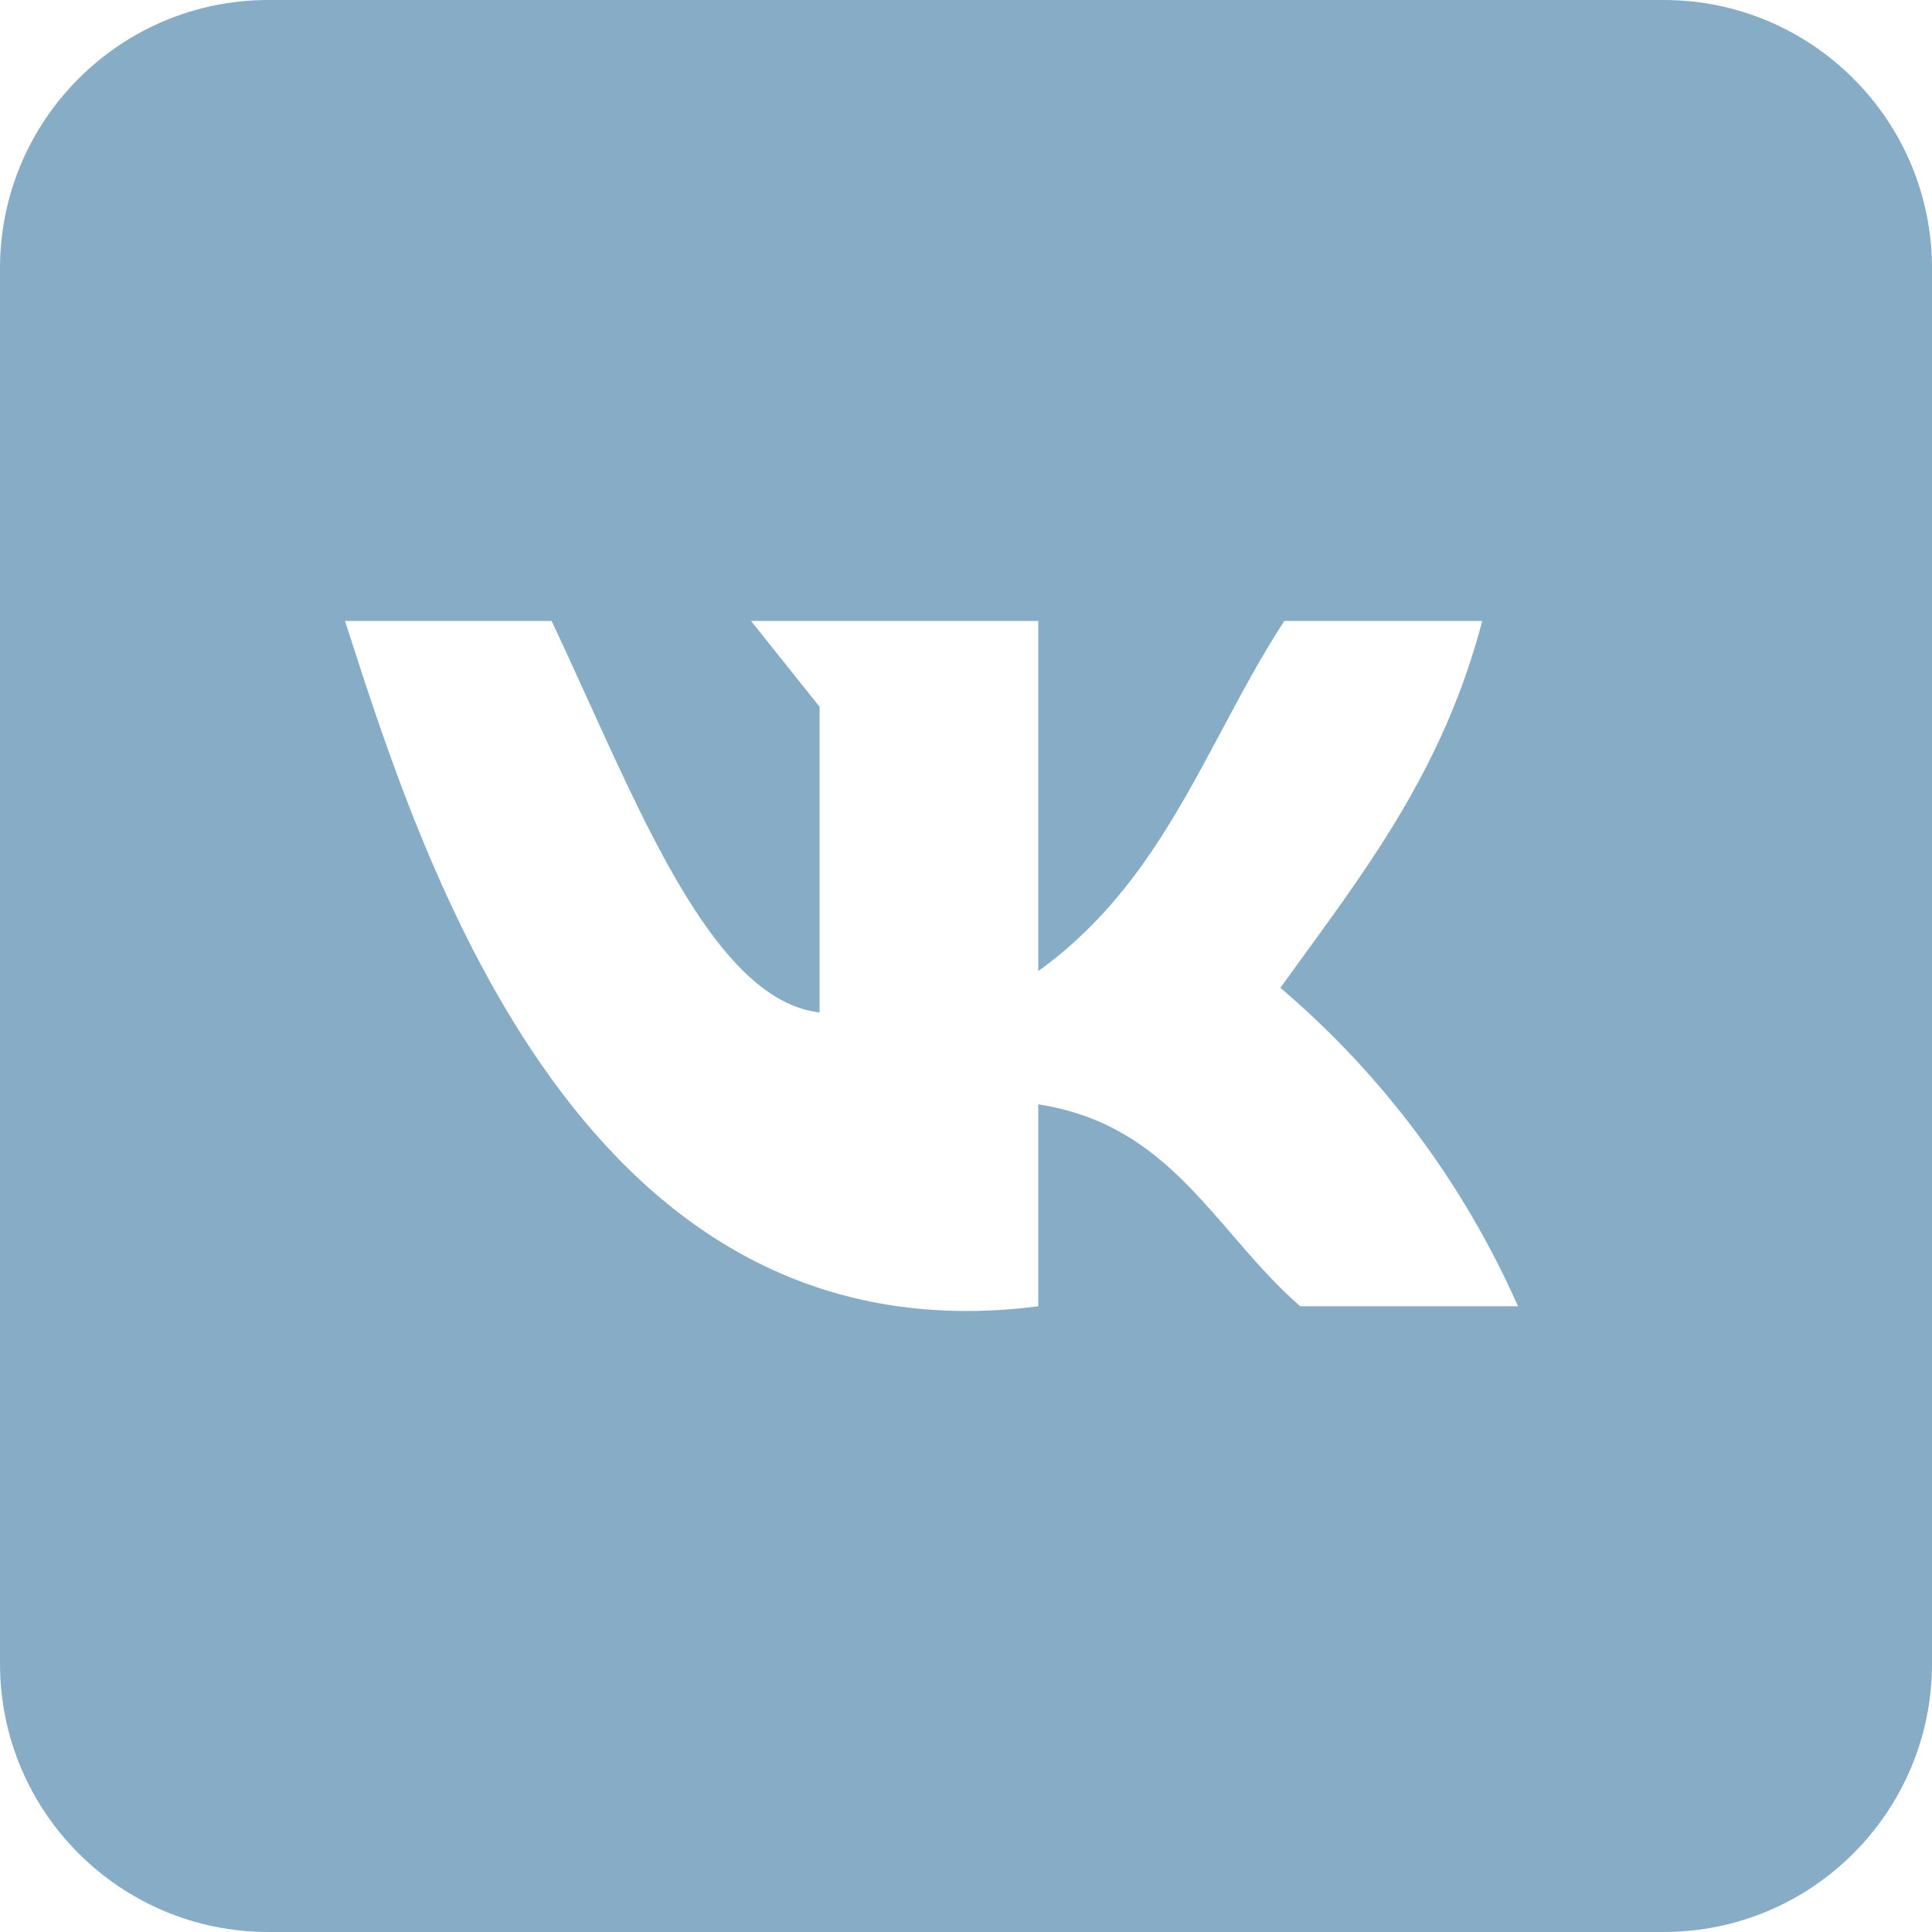 <?xml version="1.0" encoding="UTF-8"?> <svg xmlns="http://www.w3.org/2000/svg" width="36" height="36" viewBox="0 0 36 36" fill="none"><path fill-rule="evenodd" clip-rule="evenodd" d="M5 0C2.239 0 0 2.239 0 5V31C0 33.761 2.239 36 5 36H31C33.761 36 36 33.761 36 31V5C36 2.239 33.761 0 31 0H5ZM19.347 20.578V24.341C10.894 25.425 7.911 16.17 6.487 11.752C6.467 11.691 6.448 11.63 6.429 11.571H10.279C10.504 12.048 10.726 12.537 10.949 13.027C12.227 15.843 13.506 18.658 15.272 18.866V13.17L13.995 11.571H19.347V18.095C21.014 16.894 21.887 15.257 22.759 13.622C23.13 12.927 23.5 12.232 23.931 11.571H27.619C26.941 14.165 25.631 15.967 24.318 17.772C24.164 17.983 24.011 18.194 23.858 18.407C25.758 20.022 27.271 22.05 28.286 24.341H24.228C23.752 23.926 23.348 23.457 22.948 22.993C22.011 21.906 21.099 20.848 19.347 20.578Z" fill="#87ACC6"></path></svg> 